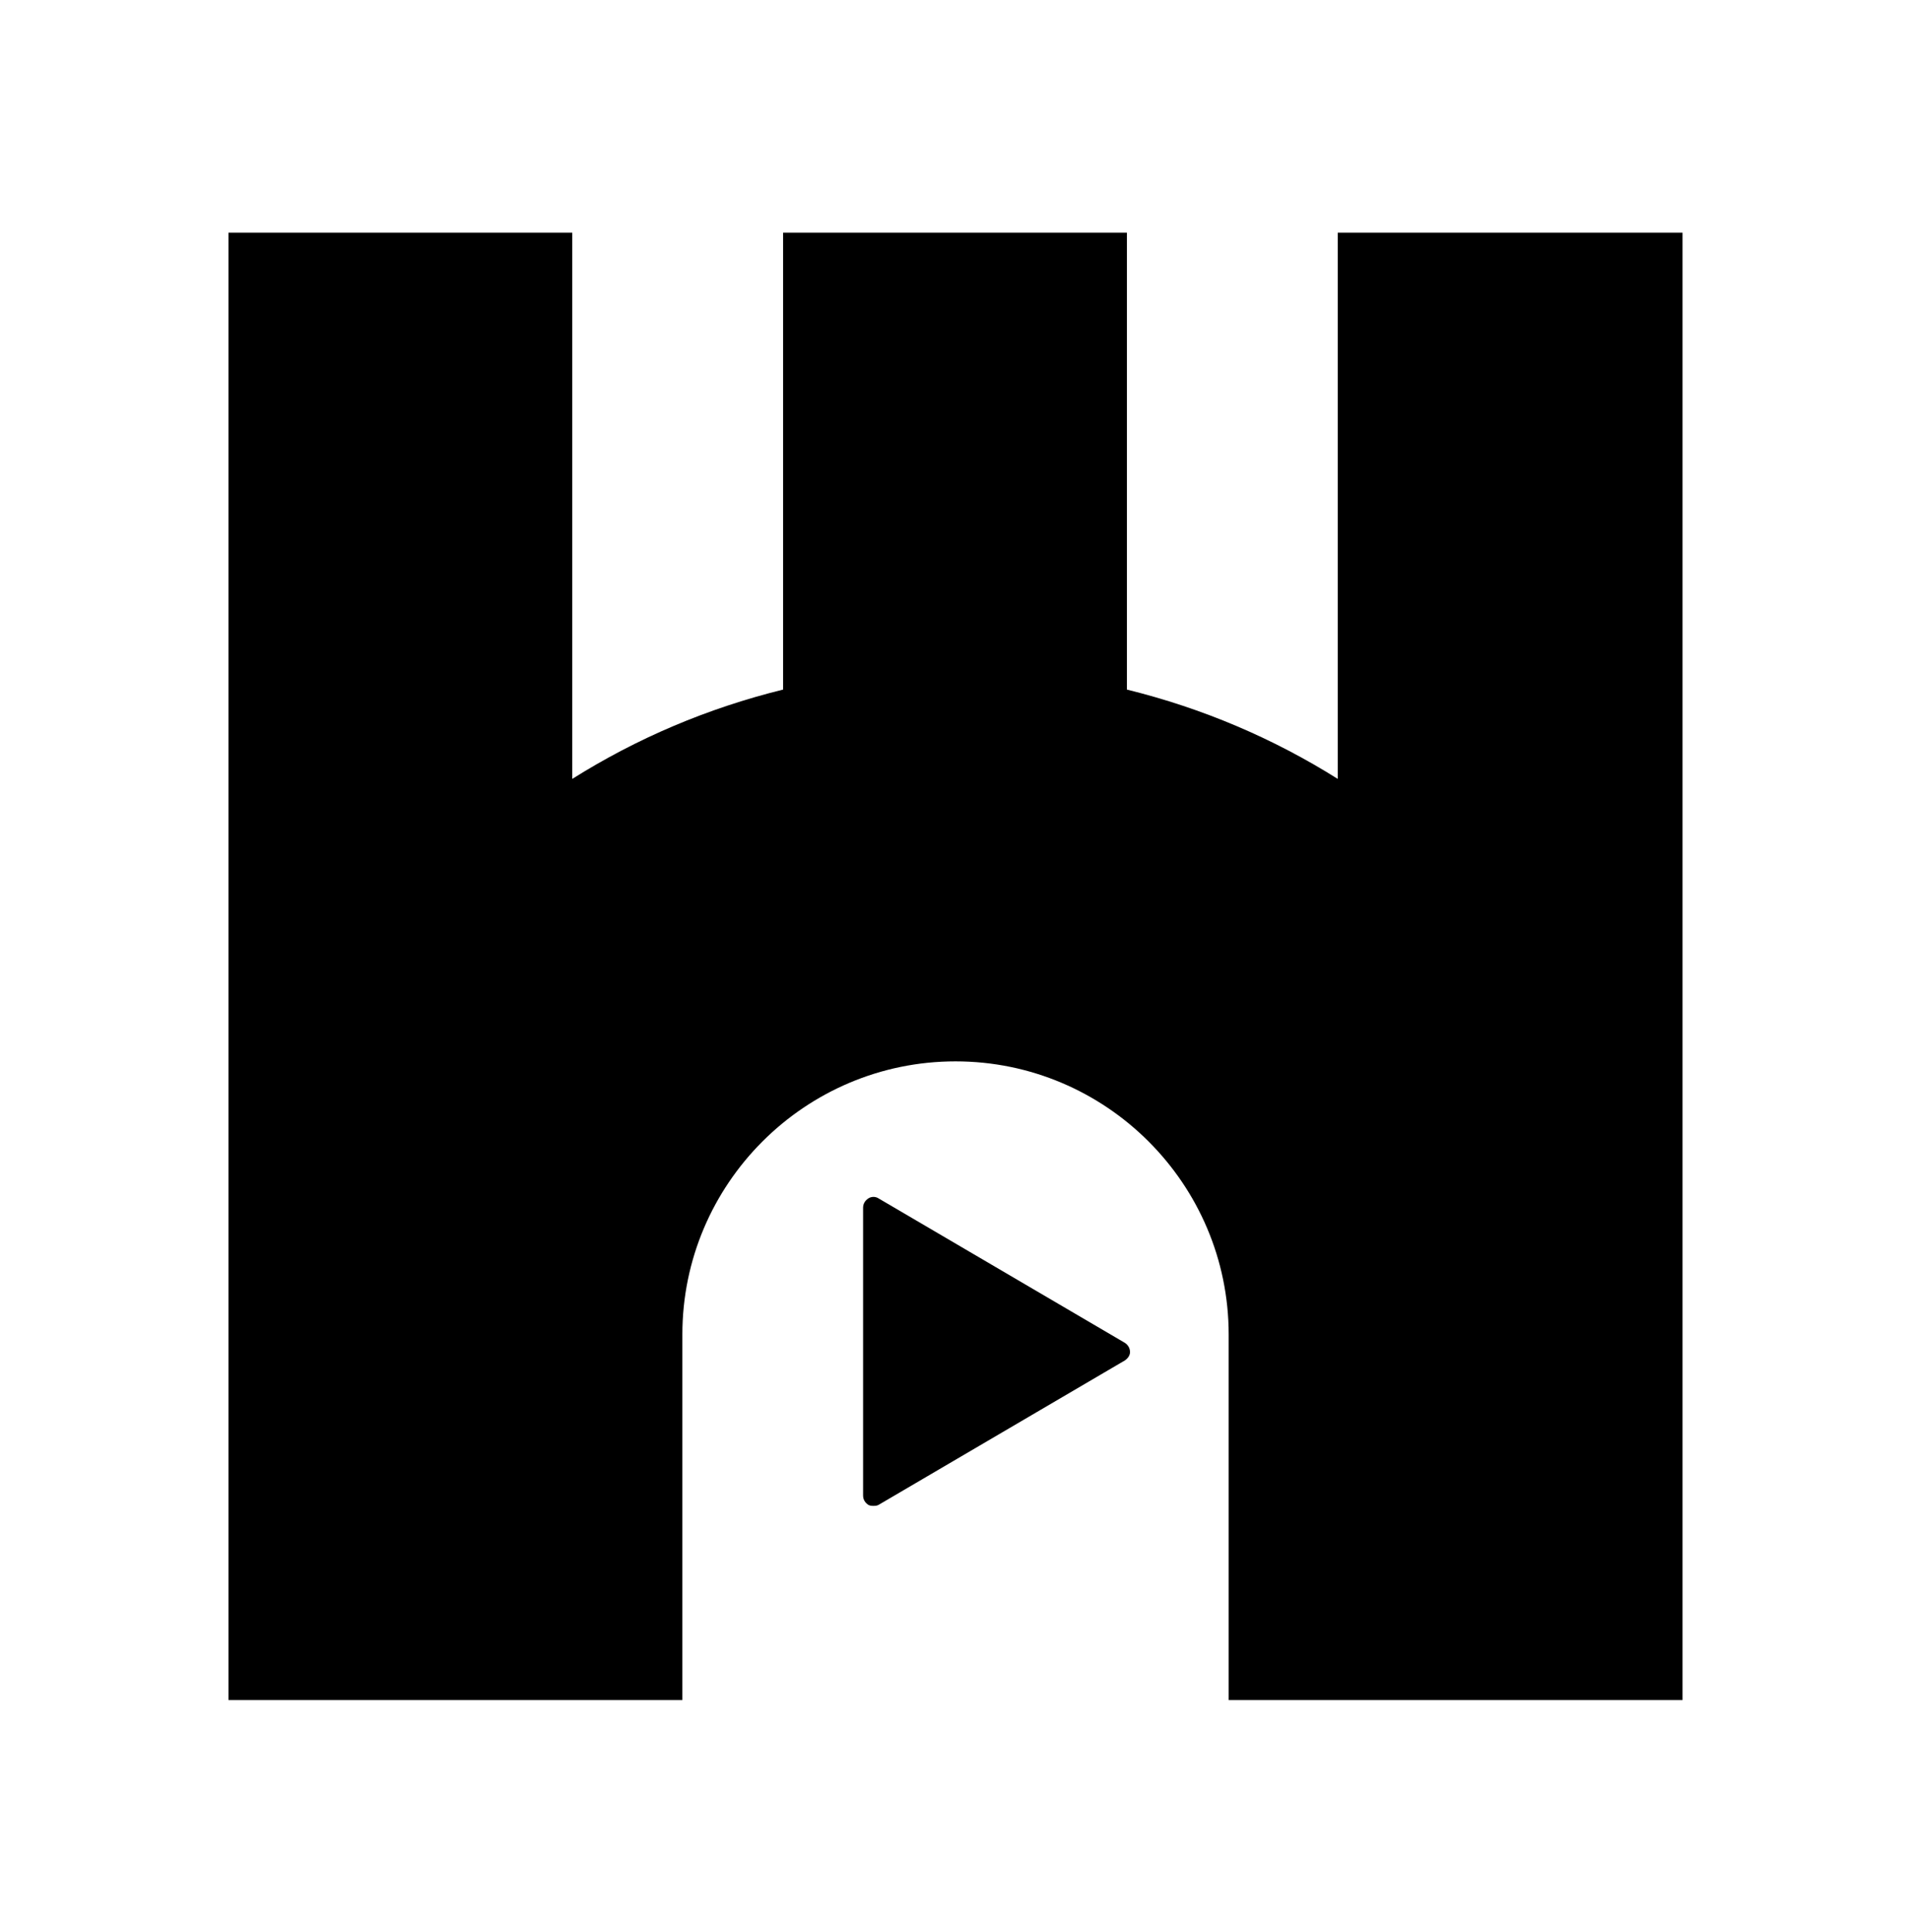 <?xml version="1.0" encoding="UTF-8"?> <!-- Generator: Adobe Illustrator 24.1.0, SVG Export Plug-In . SVG Version: 6.00 Build 0) --> <svg xmlns="http://www.w3.org/2000/svg" xmlns:xlink="http://www.w3.org/1999/xlink" version="1.1" id="Layer_1" x="0px" y="0px" viewBox="0 0 183.9 186" style="enable-background:new 0 0 183.9 186;" xml:space="preserve"> <style type="text/css"> .st0{fill:#FC0204;} .st1{fill:#FFFFFF;} .st2{fill:none;stroke:#FFFFFF;stroke-width:0.175;stroke-miterlimit:10;} .st3{fill:none;stroke:#FFFFFF;stroke-width:7.312726e-02;stroke-miterlimit:10;stroke-dasharray:1.164,1.164;} .st4{fill:none;stroke:#FFFFFF;stroke-width:0.157;stroke-miterlimit:10;} .st5{fill:none;stroke:#FFFFFF;stroke-width:0.136;stroke-miterlimit:10;stroke-dasharray:0.911;} .st6{fill:none;stroke:#FFFFFF;stroke-width:0.434;stroke-miterlimit:10;stroke-dasharray:2.898;} .st7{clip-path:url(#SVGID_2_);} </style> <g> <path d="M128.8,22.4v52.6c-6.2-3.9-13-6.8-20.3-8.6v-44H75.4v44c-7.3,1.8-14.1,4.7-20.3,8.6V22.4H22v88.4l0,0v52.9l0,0h33.1h10.6 v-35.2c0-14.5,11.8-26.3,26.3-26.3h0c14.5,0,26.3,11.8,26.3,26.3v35.2h10.6H162h0V22.4H128.8z"></path> <path d="M108.3,131l-23.7,13.9c-0.2,0.1-0.3,0.1-0.5,0.1c-0.2,0-0.3,0-0.5-0.1c-0.3-0.2-0.5-0.5-0.5-0.9v-27.7 c0-0.4,0.2-0.7,0.5-0.9c0.3-0.2,0.7-0.2,1,0l23.7,13.9c0.3,0.2,0.5,0.5,0.5,0.9C108.8,130.5,108.6,130.8,108.3,131z"></path> </g> </svg> 